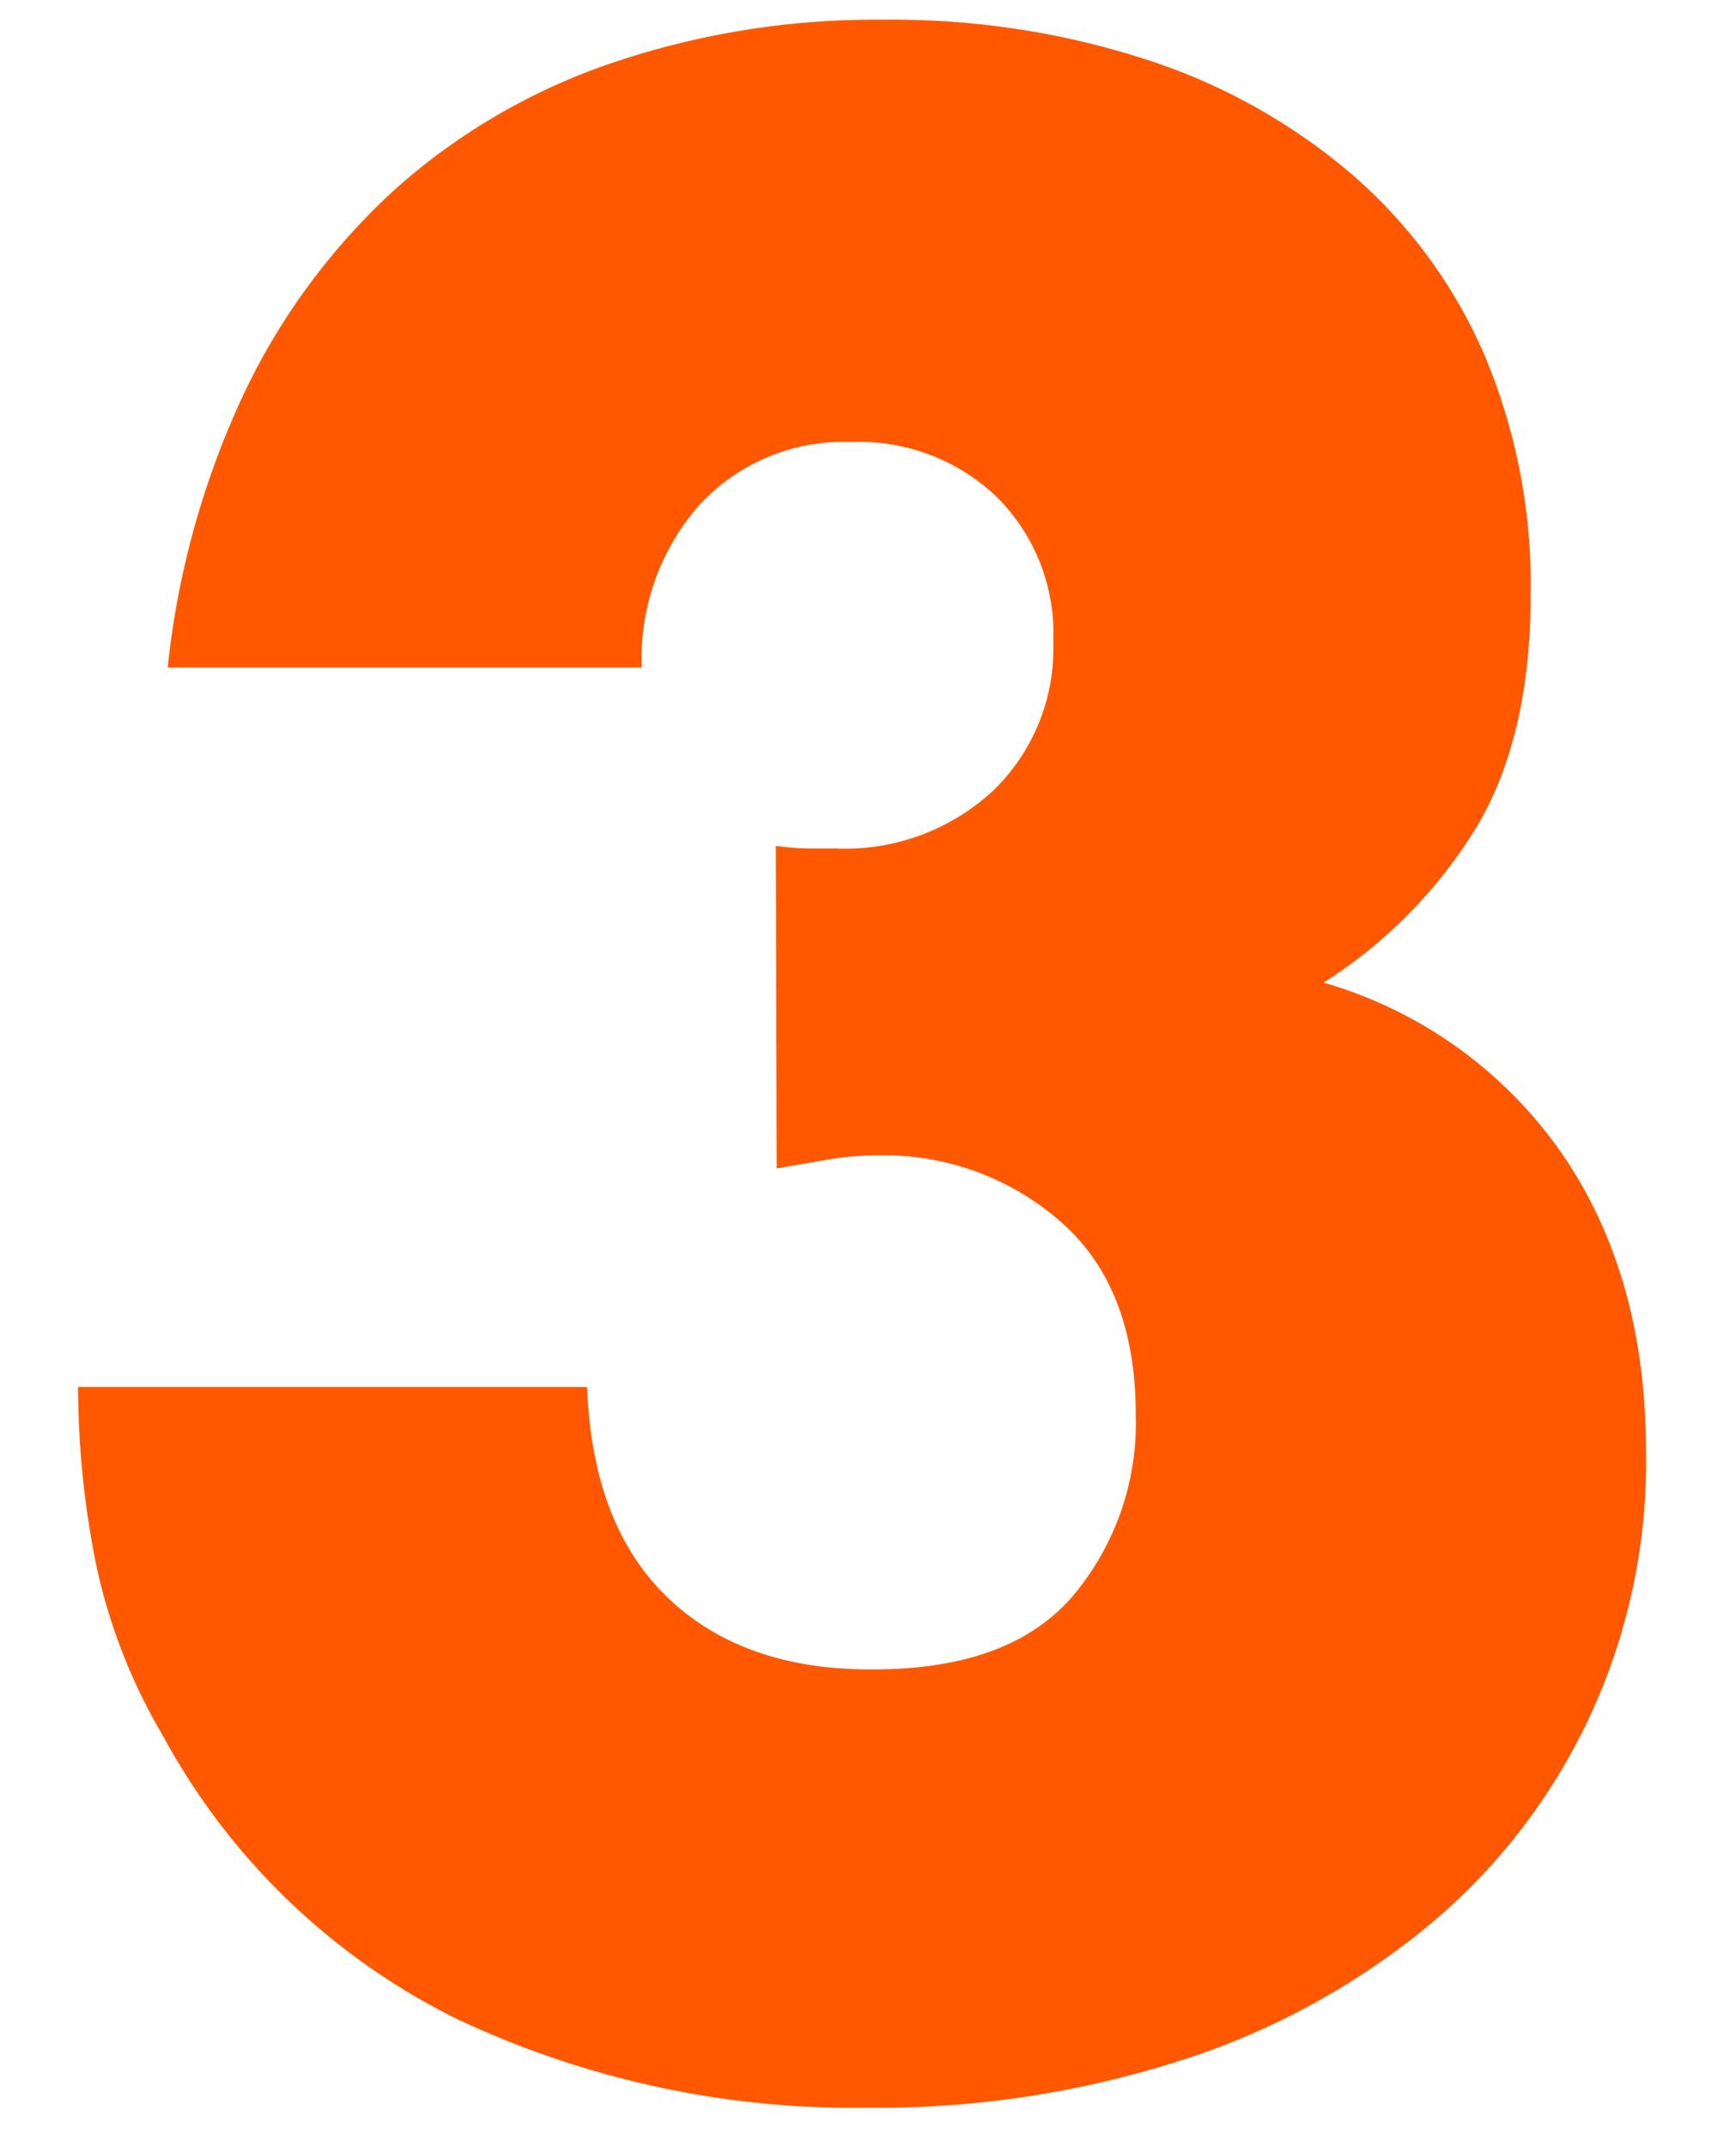 <svg xmlns="http://www.w3.org/2000/svg" viewBox="0 0 99.35 122.79"><defs><style>.cls-1{fill:#fff;}.cls-2{fill:#ff5800;}.cls-3,.cls-4{fill:none;}.cls-4{stroke:#000;stroke-miterlimit:10;stroke-width:2px;}</style></defs><g id="base"><rect class="cls-1" x="-150.45" y="-4173.04" width="1400" height="6750"/></g><g id="text"><path class="cls-2" d="M44.4,48.38a16.7,16.7,0,0,0,2,.15h1.43a12.48,12.48,0,0,0,9-3.3,11.3,11.3,0,0,0,3.45-8.55,11,11,0,0,0-3.23-8.25,11.4,11.4,0,0,0-8.32-3.15,11.24,11.24,0,0,0-8.7,3.6,13.23,13.23,0,0,0-3.3,9.3H9.6A48.66,48.66,0,0,1,14,22.43a37.72,37.72,0,0,1,8.63-11.62A36,36,0,0,1,35,3.61a46.83,46.83,0,0,1,15.6-2.48A47,47,0,0,1,65.77,3.46a34.27,34.27,0,0,1,11.7,6.6A28.74,28.74,0,0,1,85,20.41,33.86,33.86,0,0,1,87.6,34q0,8.1-3.08,13.28a27.58,27.58,0,0,1-8.77,8.92,25.07,25.07,0,0,1,13.57,9.68q4.88,7,4.88,17.17a34.42,34.42,0,0,1-12.53,27.15,42.52,42.52,0,0,1-14.1,7.65,56.84,56.84,0,0,1-17.92,2.7,53.2,53.2,0,0,1-23.55-5.1A38.53,38.53,0,0,1,9.3,99.23a32.4,32.4,0,0,1-3.83-9.9,51.88,51.88,0,0,1-1-10H33.6q.3,7.95,4.65,12.08T50,95.48q7.8,0,11.4-4.2A15.35,15.35,0,0,0,65,80.93q0-7.35-4.35-11.1a15.33,15.33,0,0,0-10.35-3.75,17.32,17.32,0,0,0-2.85.23l-3,.52Z"/><rect class="cls-3" width="99.35" height="122.79"/></g><g id="説明"><rect class="cls-4" x="-410.45" y="-4743.04" width="1920" height="9659"/></g></svg>